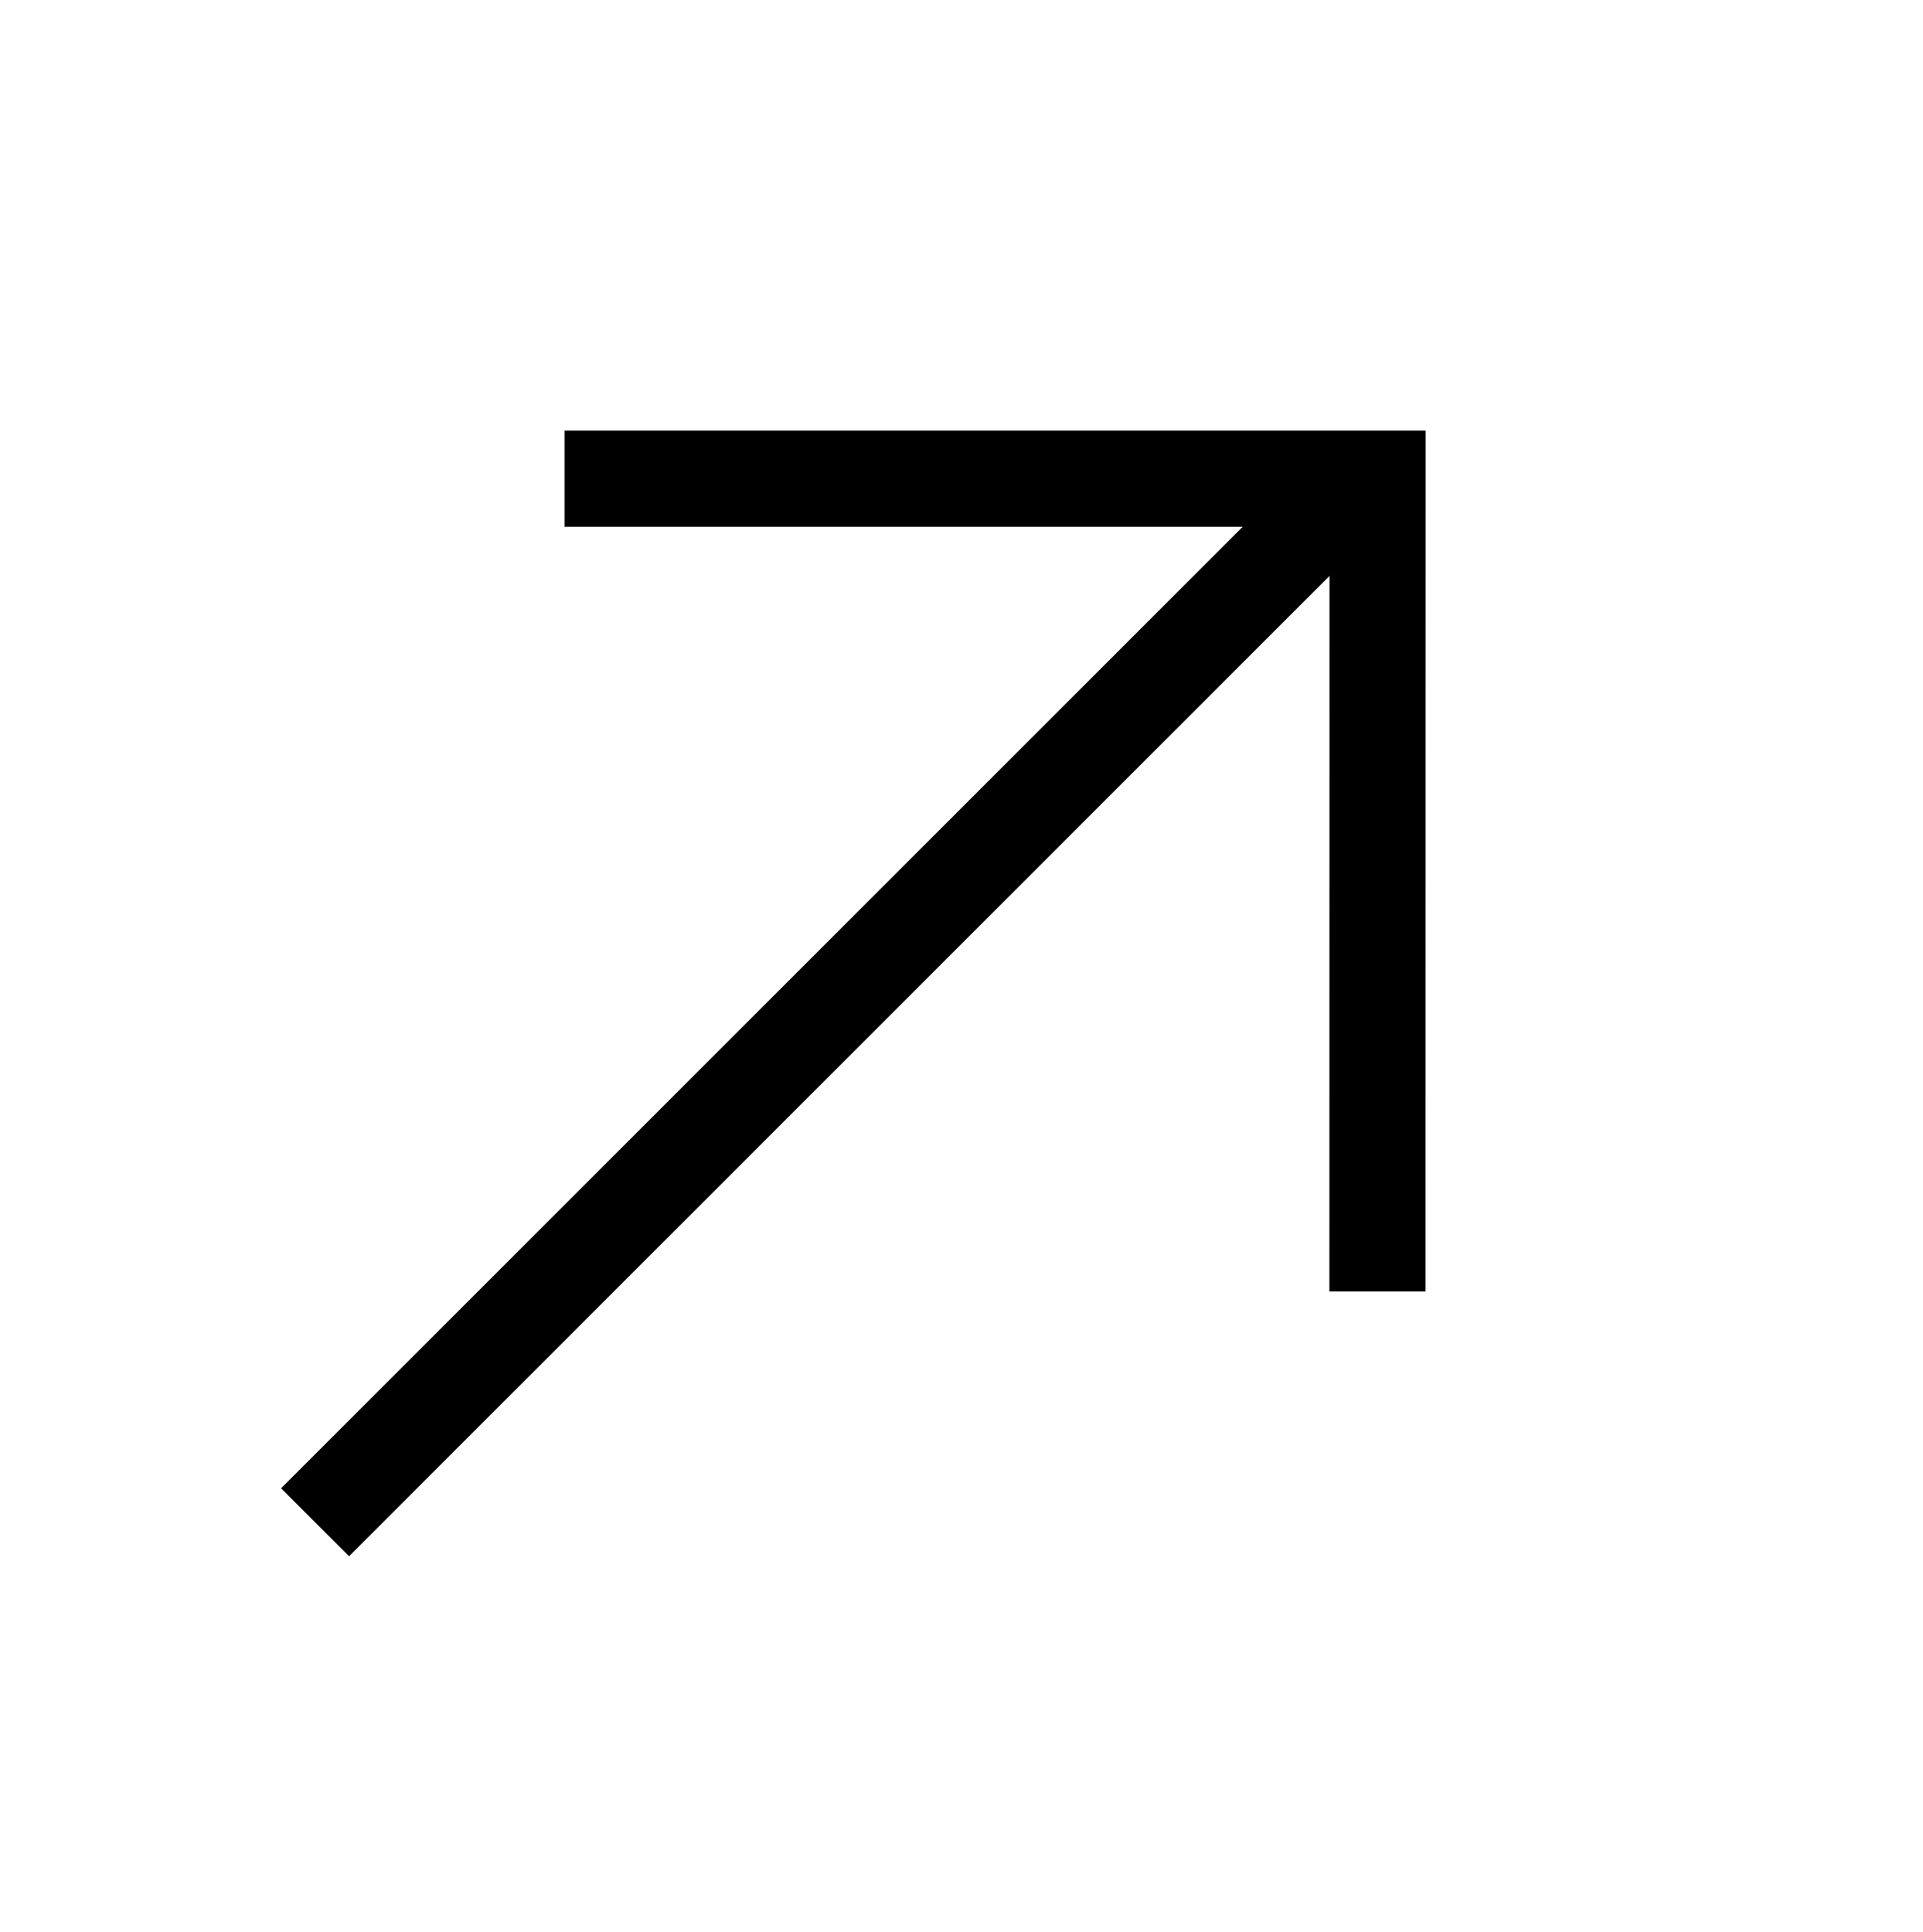 <svg xmlns="http://www.w3.org/2000/svg" width="24" height="24.118" viewBox="0 0 24 24.118">
    <g data-name="Icons / Arrows / ic-arrows-right">
        <path data-name="사각형 419" style="fill:none" d="M0 0h24v24H0z" transform="translate(0 .118)"/>
        <path data-name="패스 9375" d="M0 7.175 7.175 0l7.173 7.175" transform="rotate(45 4.972 15.08)" style="stroke-miterlimit:10;stroke:#000;stroke-width:1.2px;fill:none"/>
        <path data-name="패스 9376" d="M0 0v18.586" transform="rotate(45 1.465 23.54)" style="stroke:#000;stroke-width:1.2px;fill:none"/>
    </g>
</svg>
